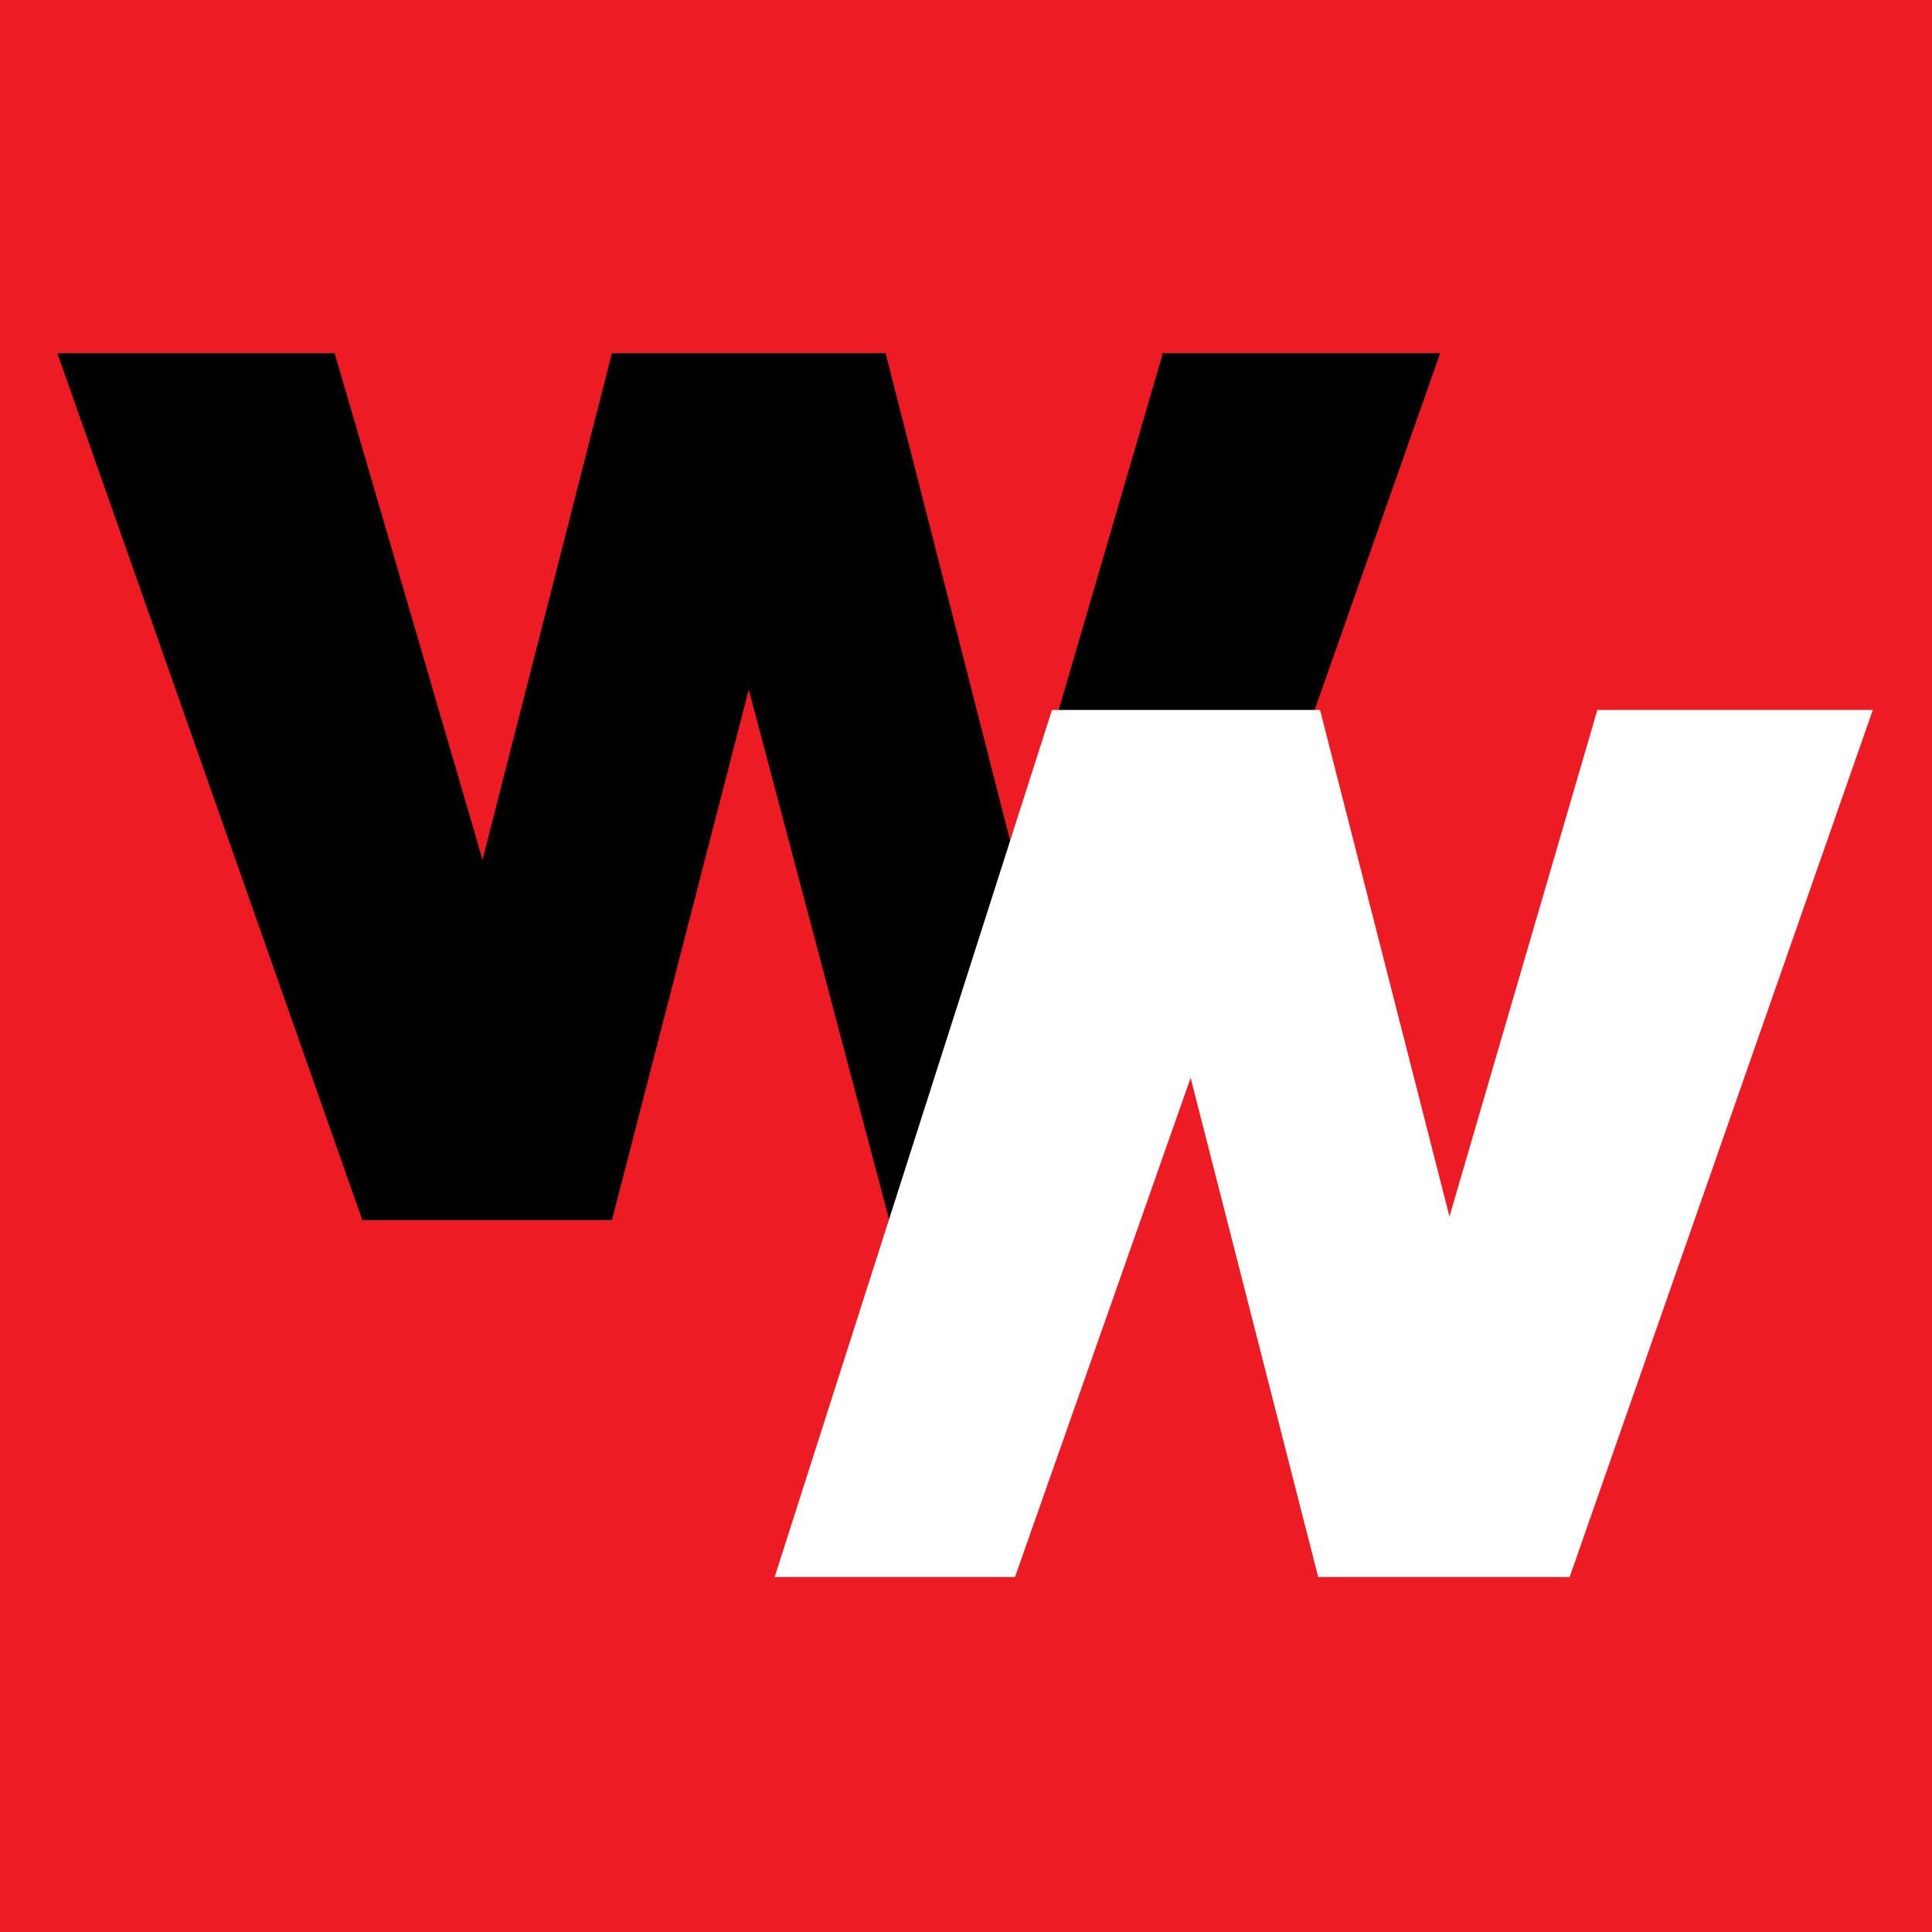 <?xml version="1.0" encoding="utf-8"?>
<!-- Generator: Adobe Illustrator 21.1.0, SVG Export Plug-In . SVG Version: 6.00 Build 0)  -->
<svg version="1.1" id="Слой_1" xmlns="http://www.w3.org/2000/svg" xmlns:xlink="http://www.w3.org/1999/xlink" x="0px" y="0px"
	 viewBox="0 0 104.5 104.5" style="enable-background:new 0 0 104.5 104.5;" xml:space="preserve">
<style type="text/css">
	.st0{fill:#ED1C24;}
	.st1{fill:#FFFFFF;}
</style>
<g>
	<rect x="0" y="0" class="st0" width="104.5" height="104.5"/>
	<g>
		<path d="M33.1,66h-0.7H19.6L3.1,19.1h0.7h14.3l8,27.4l7-27.4h0.7h14.1l7,27.4l8-27.4h0.7h14.3L61.4,66h-0.7H48.1l-7.6-28.7
			L33.1,66z"/>
		<path class="st1" d="M54.9,85.3h-1.8H41.9l15-46.9h0.7h13.8l7,27.4l8-27.4H87h14.3L84.9,85.3h-0.7H71.3l-6.9-27L54.9,85.3z"/>
	</g>
</g>
</svg>
